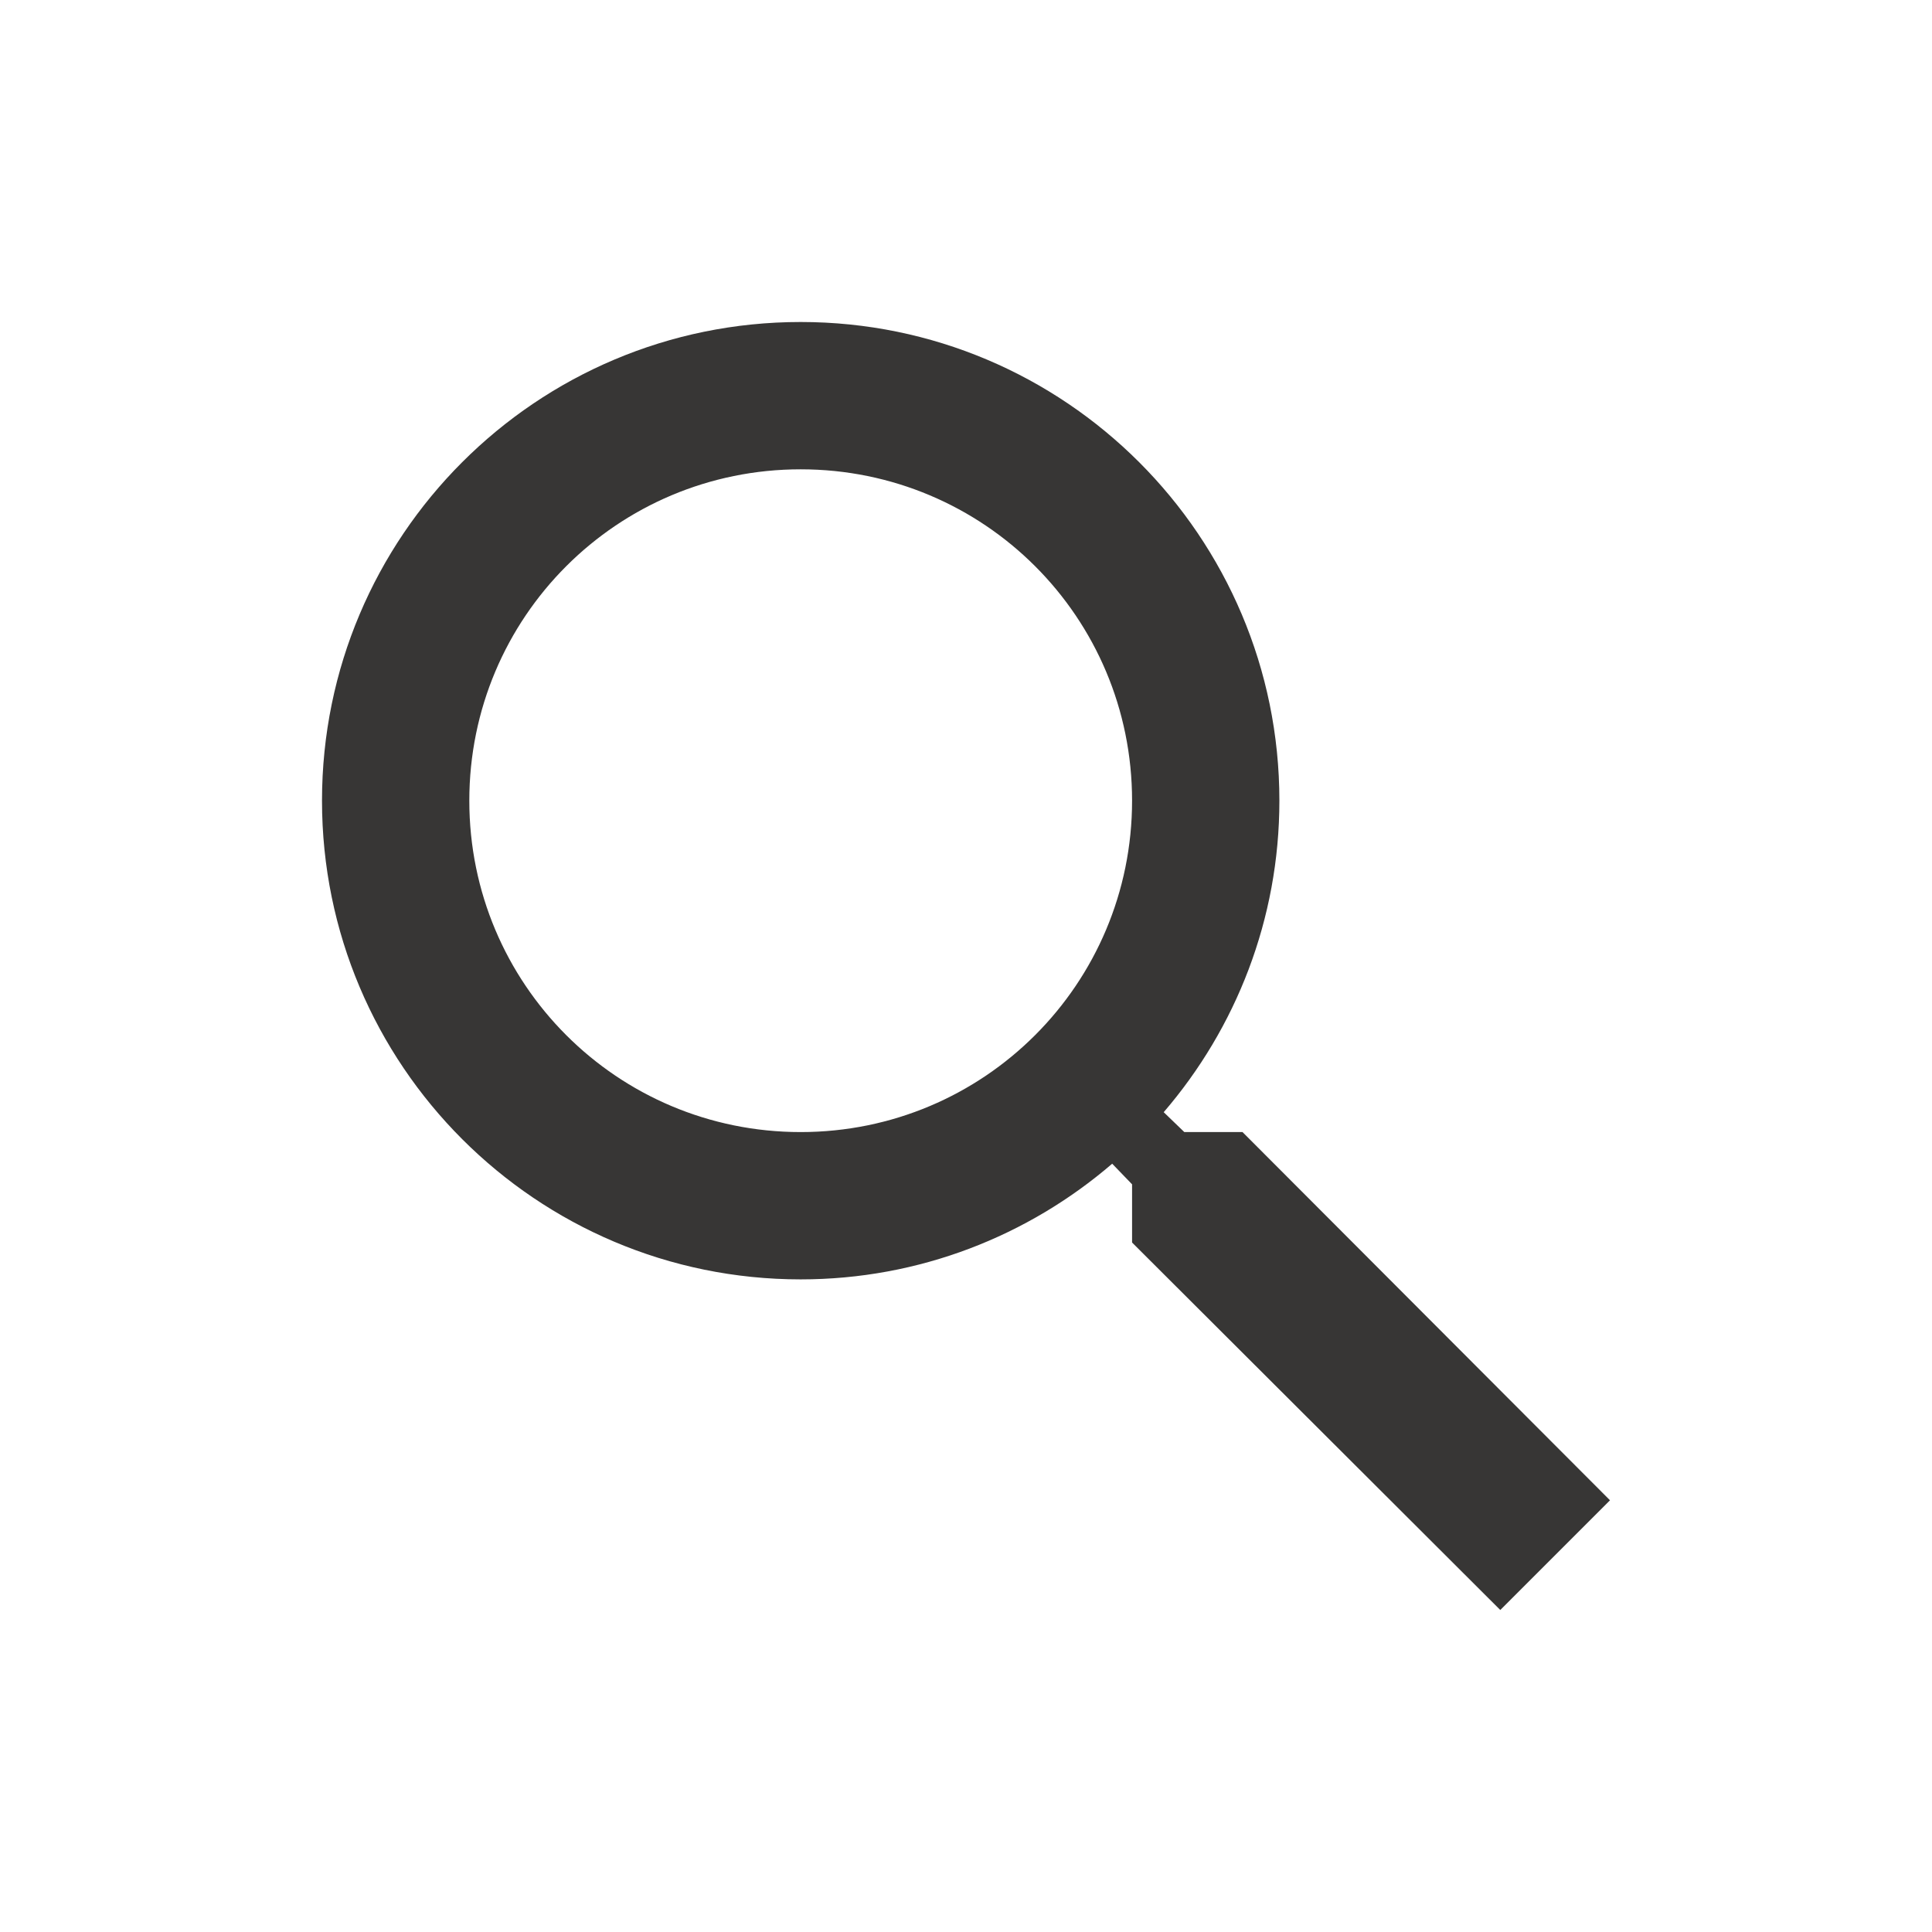 <svg xmlns="http://www.w3.org/2000/svg" width="24" height="24" viewBox="0 0 24 24" fill="none">
    <path d="M15.435 14.063H14.712L14.456 13.816C15.353 12.773 15.893 11.419 15.893 9.946C15.893 6.662 13.23 4 9.946 4C6.662 4 4 6.662 4 9.946C4 13.23 6.662 15.893 9.946 15.893C11.419 15.893 12.773 15.353 13.816 14.456L14.063 14.712V15.435L18.637 20L20 18.637L15.435 14.063ZM9.946 14.063C7.668 14.063 5.83 12.224 5.83 9.946C5.83 7.668 7.668 5.83 9.946 5.83C12.224 5.83 14.063 7.668 14.063 9.946C14.063 12.224 12.224 14.063 9.946 14.063Z" fill="#373635"/>
</svg>